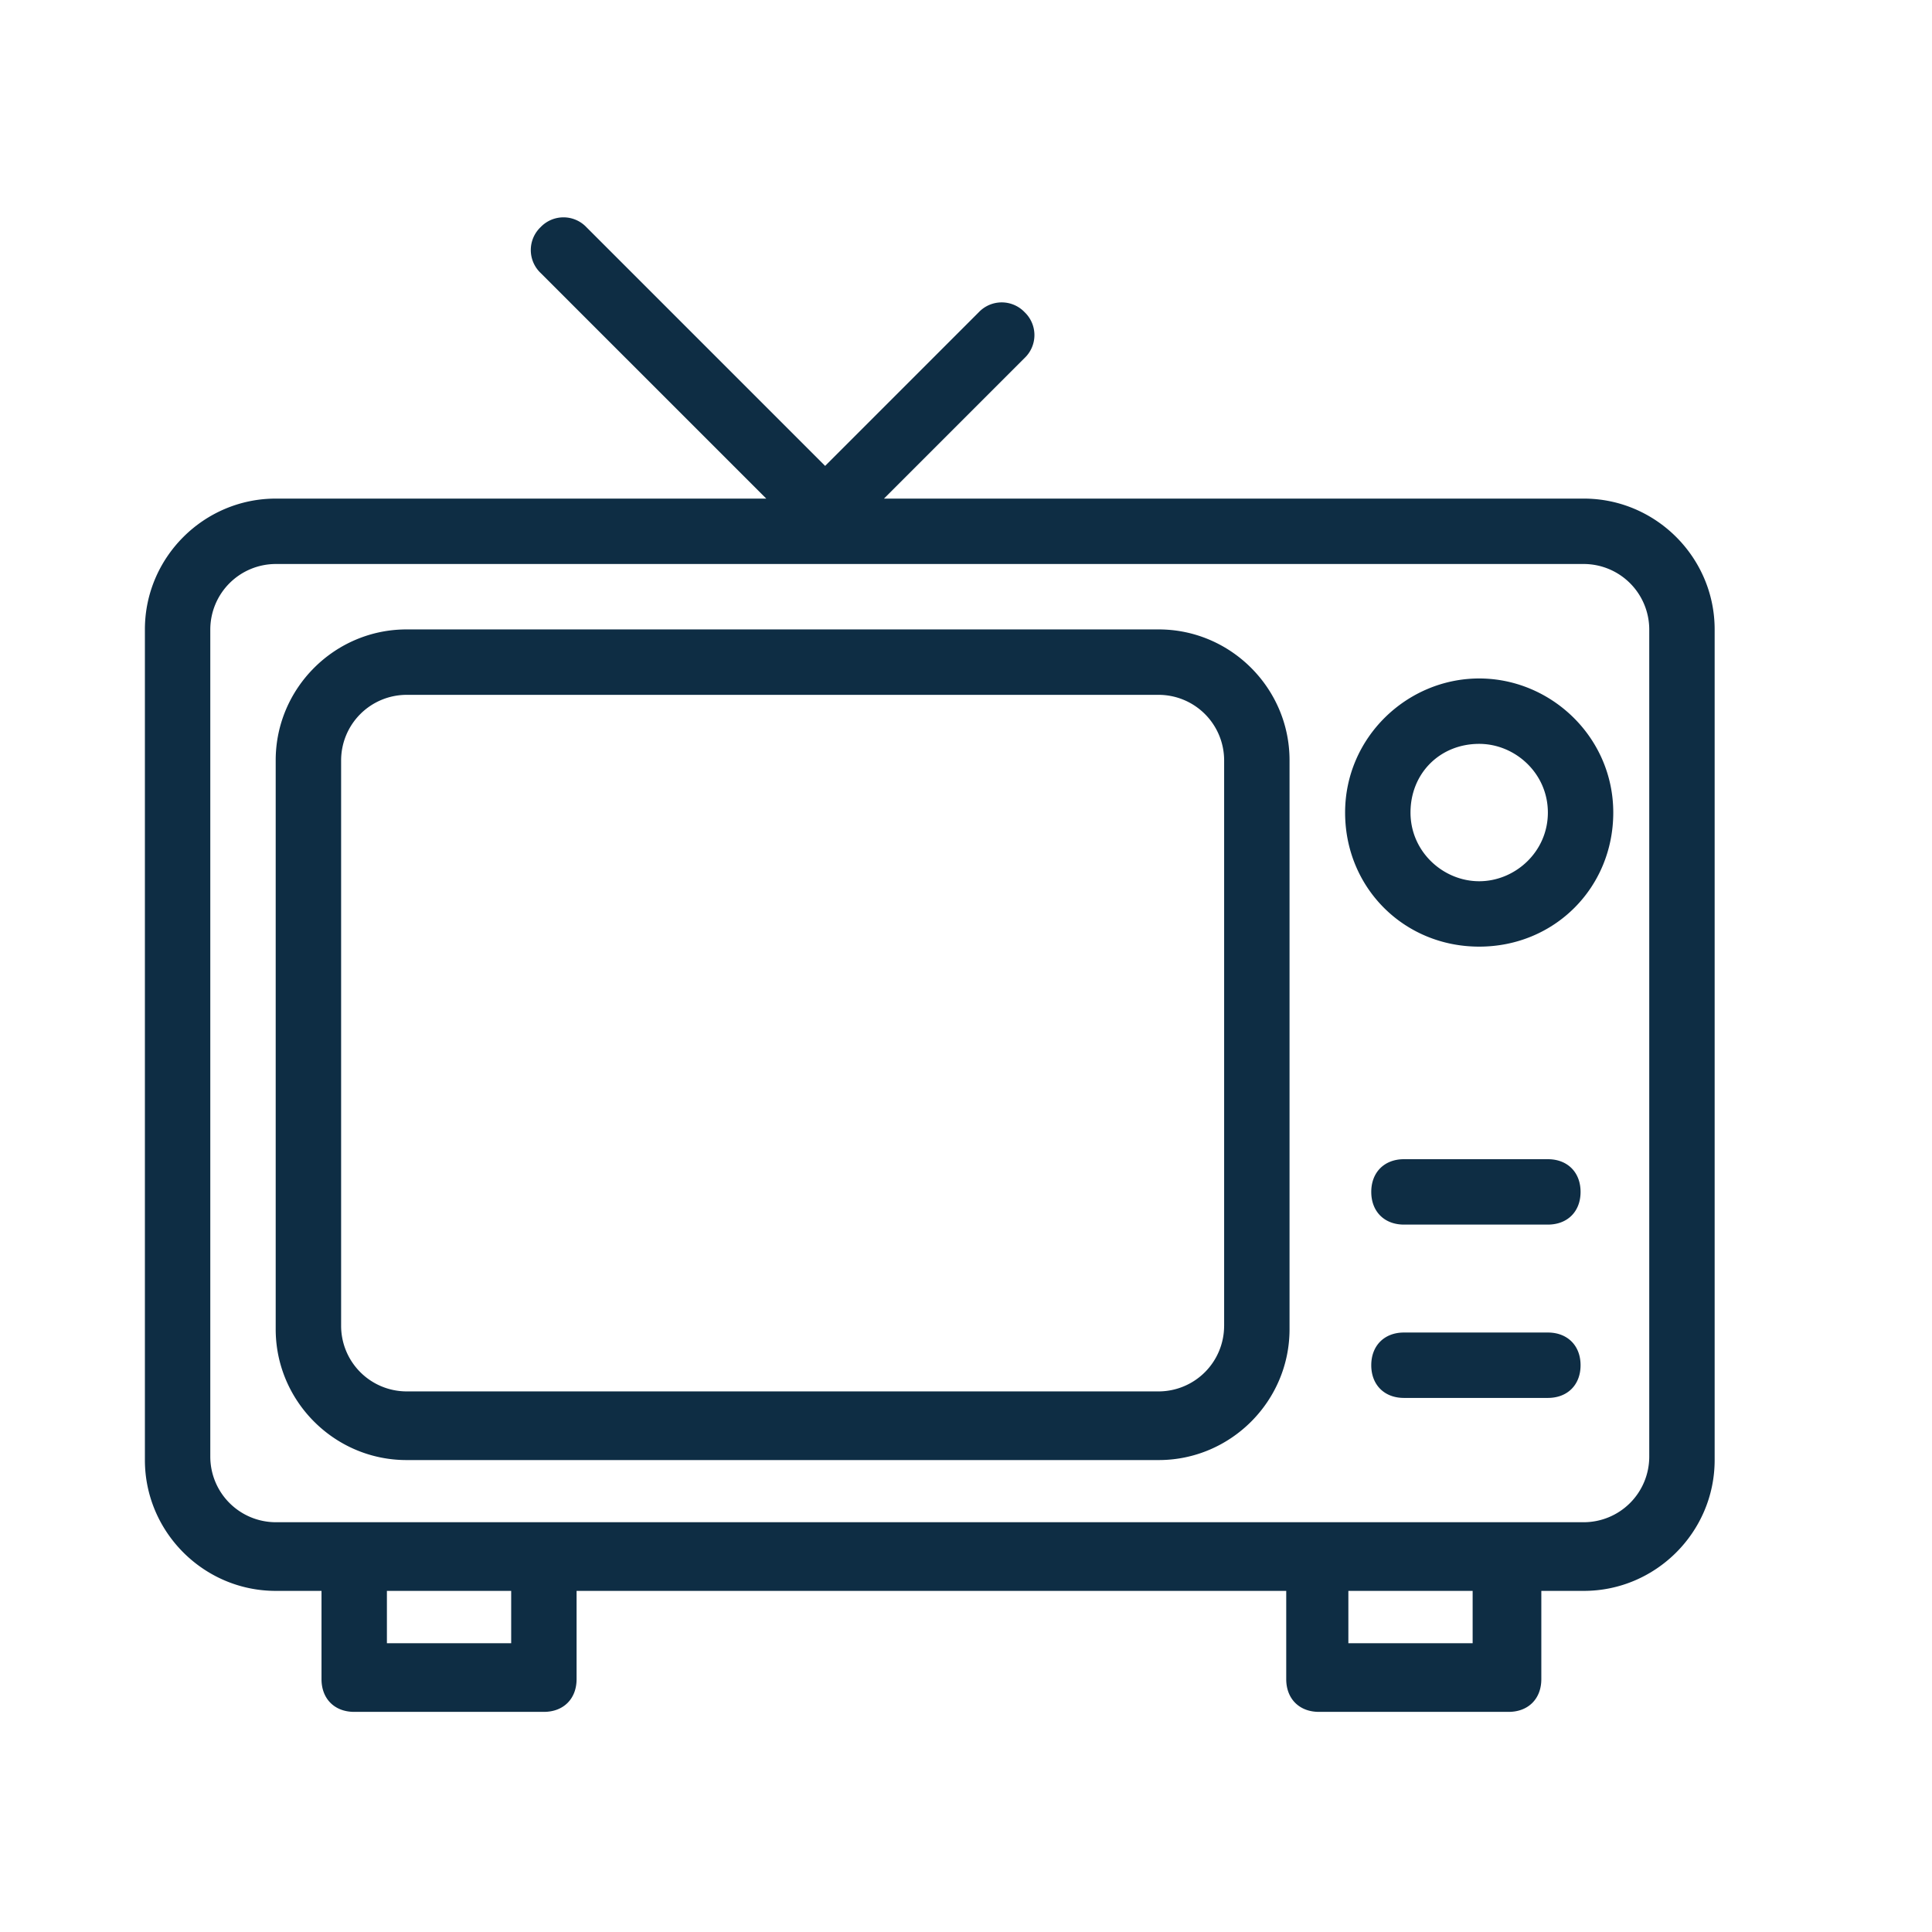 <svg xmlns="http://www.w3.org/2000/svg" width="80" height="80" fill="none" viewBox="0 0 80 80"><path fill="#0E2D44" d="M65.583 20.646H36.604l5.823-5.823a1.309 1.309 0 0 0 0-1.896 1.31 1.31 0 0 0-1.896 0l-6.364 6.365-9.886-9.886a1.309 1.309 0 0 0-1.896 0 1.31 1.31 0 0 0 0 1.896l9.344 9.344H11.417C8.437 20.646 6 23.083 6 26.062v34.396c0 2.98 2.438 5.417 5.417 5.417h1.896v3.656c0 .813.541 1.354 1.354 1.354h7.854c.812 0 1.354-.541 1.354-1.354v-3.656H53.26v3.656c0 .813.542 1.354 1.355 1.354h7.854c.812 0 1.354-.541 1.354-1.354v-3.656h1.76c2.98 0 5.417-2.438 5.417-5.417V26.063c0-2.98-2.438-5.417-5.417-5.417ZM21.031 68.042h-5.01v-2.167h5.146v2.167h-.136Zm39.948 0h-5.146v-2.167h5.146v2.167Zm7.313-7.72a2.716 2.716 0 0 1-2.709 2.71H11.417a2.716 2.716 0 0 1-2.709-2.71v-34.26a2.716 2.716 0 0 1 2.709-2.708h54.166a2.716 2.716 0 0 1 2.709 2.709v34.26Z"/><path fill="#0E2D44" d="M47.98 26.063H16.832c-2.979 0-5.416 2.437-5.416 5.416v23.563c0 2.979 2.437 5.416 5.416 5.416H47.98c2.98 0 5.417-2.437 5.417-5.416V31.479c0-2.979-2.438-5.416-5.417-5.416Zm2.708 28.843a2.716 2.716 0 0 1-2.709 2.709H16.833a2.716 2.716 0 0 1-2.708-2.709V31.48a2.716 2.716 0 0 1 2.708-2.708H47.98a2.716 2.716 0 0 1 2.709 2.708v23.427ZM64.094 55.177h-5.959c-.812 0-1.354.542-1.354 1.354 0 .813.542 1.354 1.354 1.354h5.959c.812 0 1.354-.541 1.354-1.354 0-.812-.542-1.354-1.354-1.354ZM64.094 48h-5.959c-.812 0-1.354.542-1.354 1.354 0 .813.542 1.354 1.354 1.354h5.959c.812 0 1.354-.541 1.354-1.354 0-.812-.542-1.354-1.354-1.354ZM61.25 28.094c-2.98 0-5.552 2.437-5.552 5.552 0 3.114 2.437 5.552 5.552 5.552 3.115 0 5.552-2.438 5.552-5.552 0-3.115-2.573-5.552-5.552-5.552Zm0 8.396c-1.49 0-2.844-1.22-2.844-2.844 0-1.625 1.219-2.844 2.844-2.844 1.49 0 2.844 1.219 2.844 2.844 0 1.625-1.354 2.844-2.844 2.844Z"/></svg>